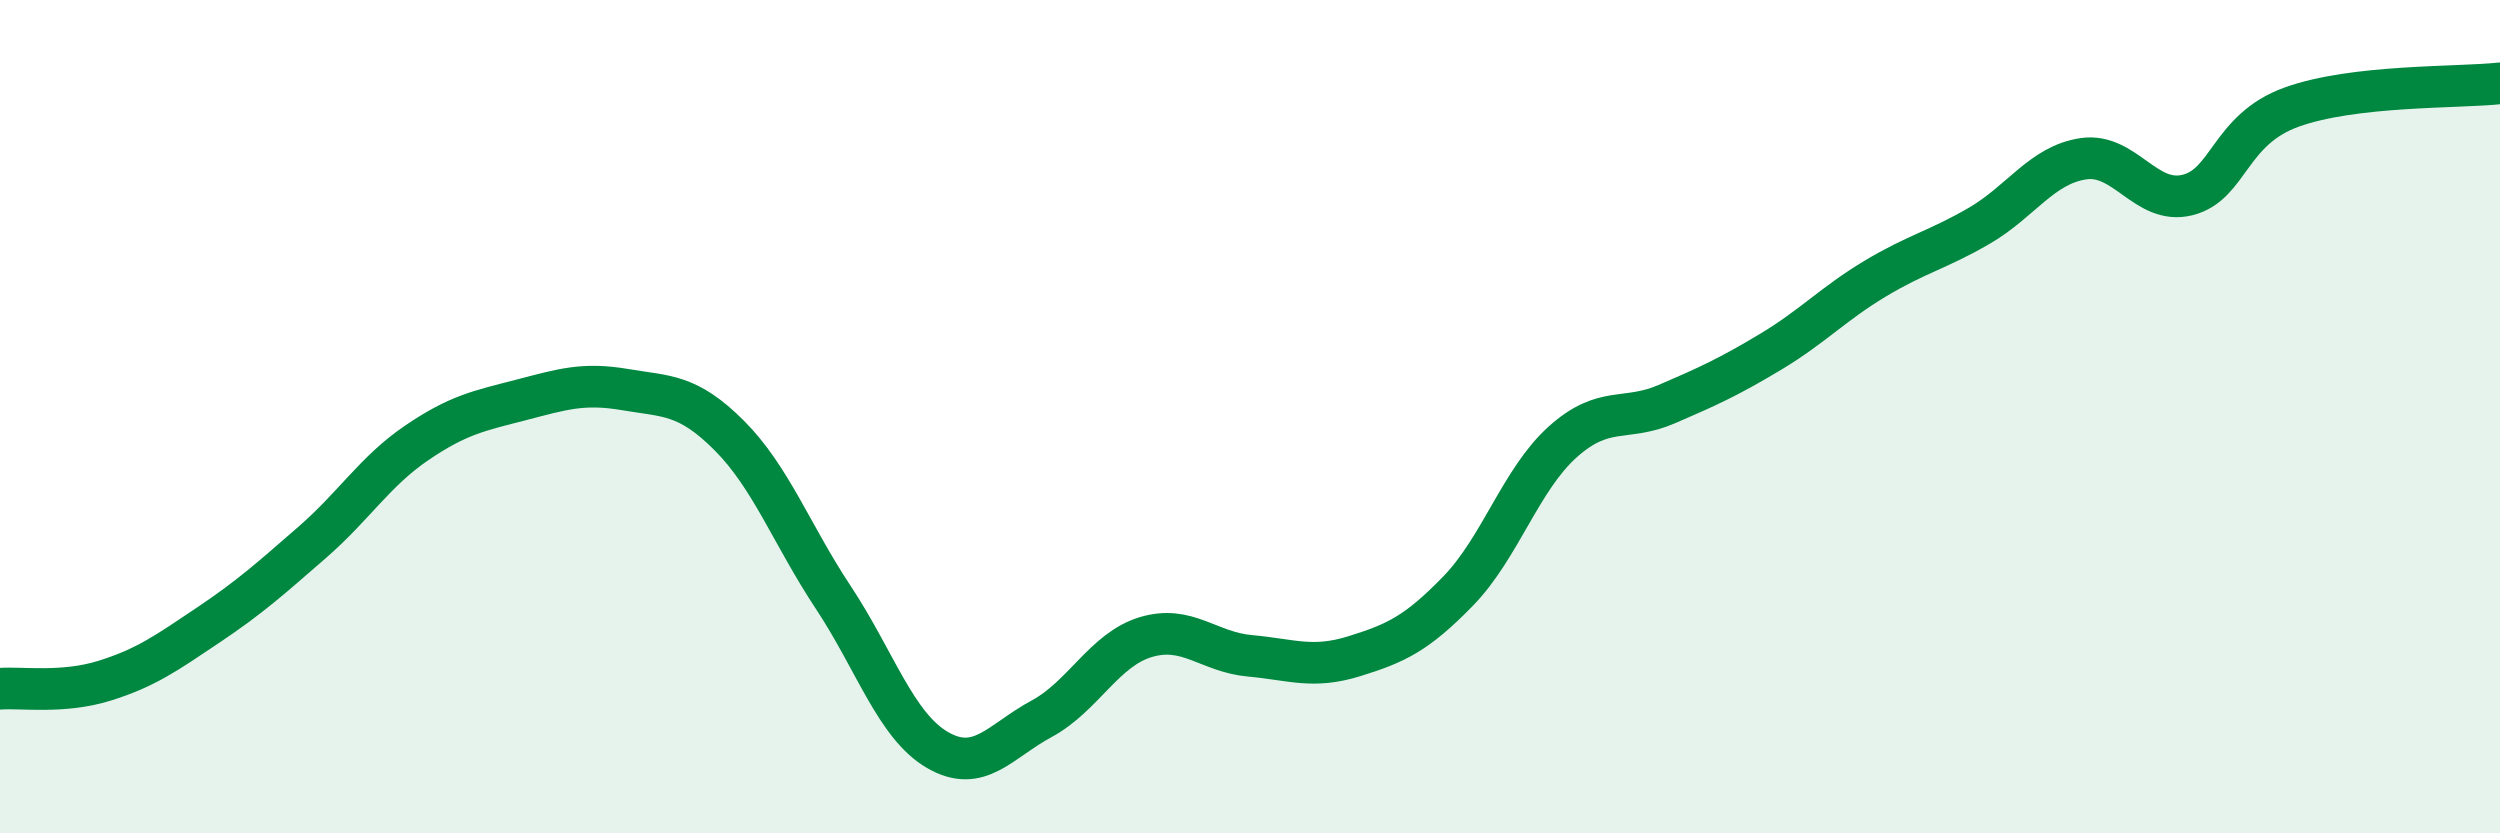 
    <svg width="60" height="20" viewBox="0 0 60 20" xmlns="http://www.w3.org/2000/svg">
      <path
        d="M 0,16.53 C 0.5,16.49 1.5,16.65 2.5,16.34 C 3.5,16.03 4,15.67 5,15 C 6,14.33 6.5,13.88 7.5,13.01 C 8.5,12.14 9,11.31 10,10.63 C 11,9.95 11.5,9.86 12.5,9.6 C 13.5,9.34 14,9.18 15,9.35 C 16,9.52 16.5,9.45 17.5,10.45 C 18.5,11.45 19,12.83 20,14.34 C 21,15.85 21.5,17.42 22.5,18 C 23.5,18.58 24,17.79 25,17.25 C 26,16.71 26.5,15.59 27.5,15.29 C 28.5,14.99 29,15.65 30,15.74 C 31,15.83 31.5,16.06 32.5,15.75 C 33.5,15.44 34,15.21 35,14.18 C 36,13.15 36.5,11.51 37.5,10.61 C 38.5,9.71 39,10.13 40,9.7 C 41,9.27 41.5,9.04 42.5,8.44 C 43.5,7.84 44,7.29 45,6.69 C 46,6.09 46.5,6 47.5,5.42 C 48.5,4.84 49,3.96 50,3.81 C 51,3.66 51.5,4.93 52.5,4.68 C 53.5,4.43 53.5,3.11 55,2.57 C 56.5,2.03 59,2.11 60,2L60 20L0 20Z"
        fill="#008740"
        opacity="0.1"
        stroke-linecap="round"
        stroke-linejoin="round"
      />
      <path
        d="M 0,16.53 C 0.5,16.49 1.5,16.65 2.5,16.34 C 3.5,16.03 4,15.67 5,15 C 6,14.33 6.5,13.88 7.5,13.01 C 8.5,12.14 9,11.31 10,10.63 C 11,9.95 11.5,9.86 12.5,9.6 C 13.5,9.34 14,9.18 15,9.35 C 16,9.52 16.5,9.45 17.5,10.45 C 18.5,11.45 19,12.83 20,14.34 C 21,15.85 21.5,17.42 22.5,18 C 23.5,18.58 24,17.79 25,17.25 C 26,16.71 26.5,15.59 27.5,15.29 C 28.5,14.99 29,15.65 30,15.74 C 31,15.83 31.5,16.06 32.5,15.75 C 33.5,15.44 34,15.21 35,14.18 C 36,13.15 36.5,11.51 37.5,10.61 C 38.5,9.71 39,10.13 40,9.7 C 41,9.27 41.5,9.04 42.5,8.44 C 43.5,7.84 44,7.29 45,6.69 C 46,6.09 46.5,6 47.5,5.42 C 48.5,4.84 49,3.96 50,3.81 C 51,3.66 51.5,4.93 52.5,4.68 C 53.5,4.43 53.5,3.11 55,2.57 C 56.5,2.03 59,2.11 60,2"
        stroke="#008740"
        stroke-width="1"
        fill="none"
        stroke-linecap="round"
        stroke-linejoin="round"
      />
    </svg>
  